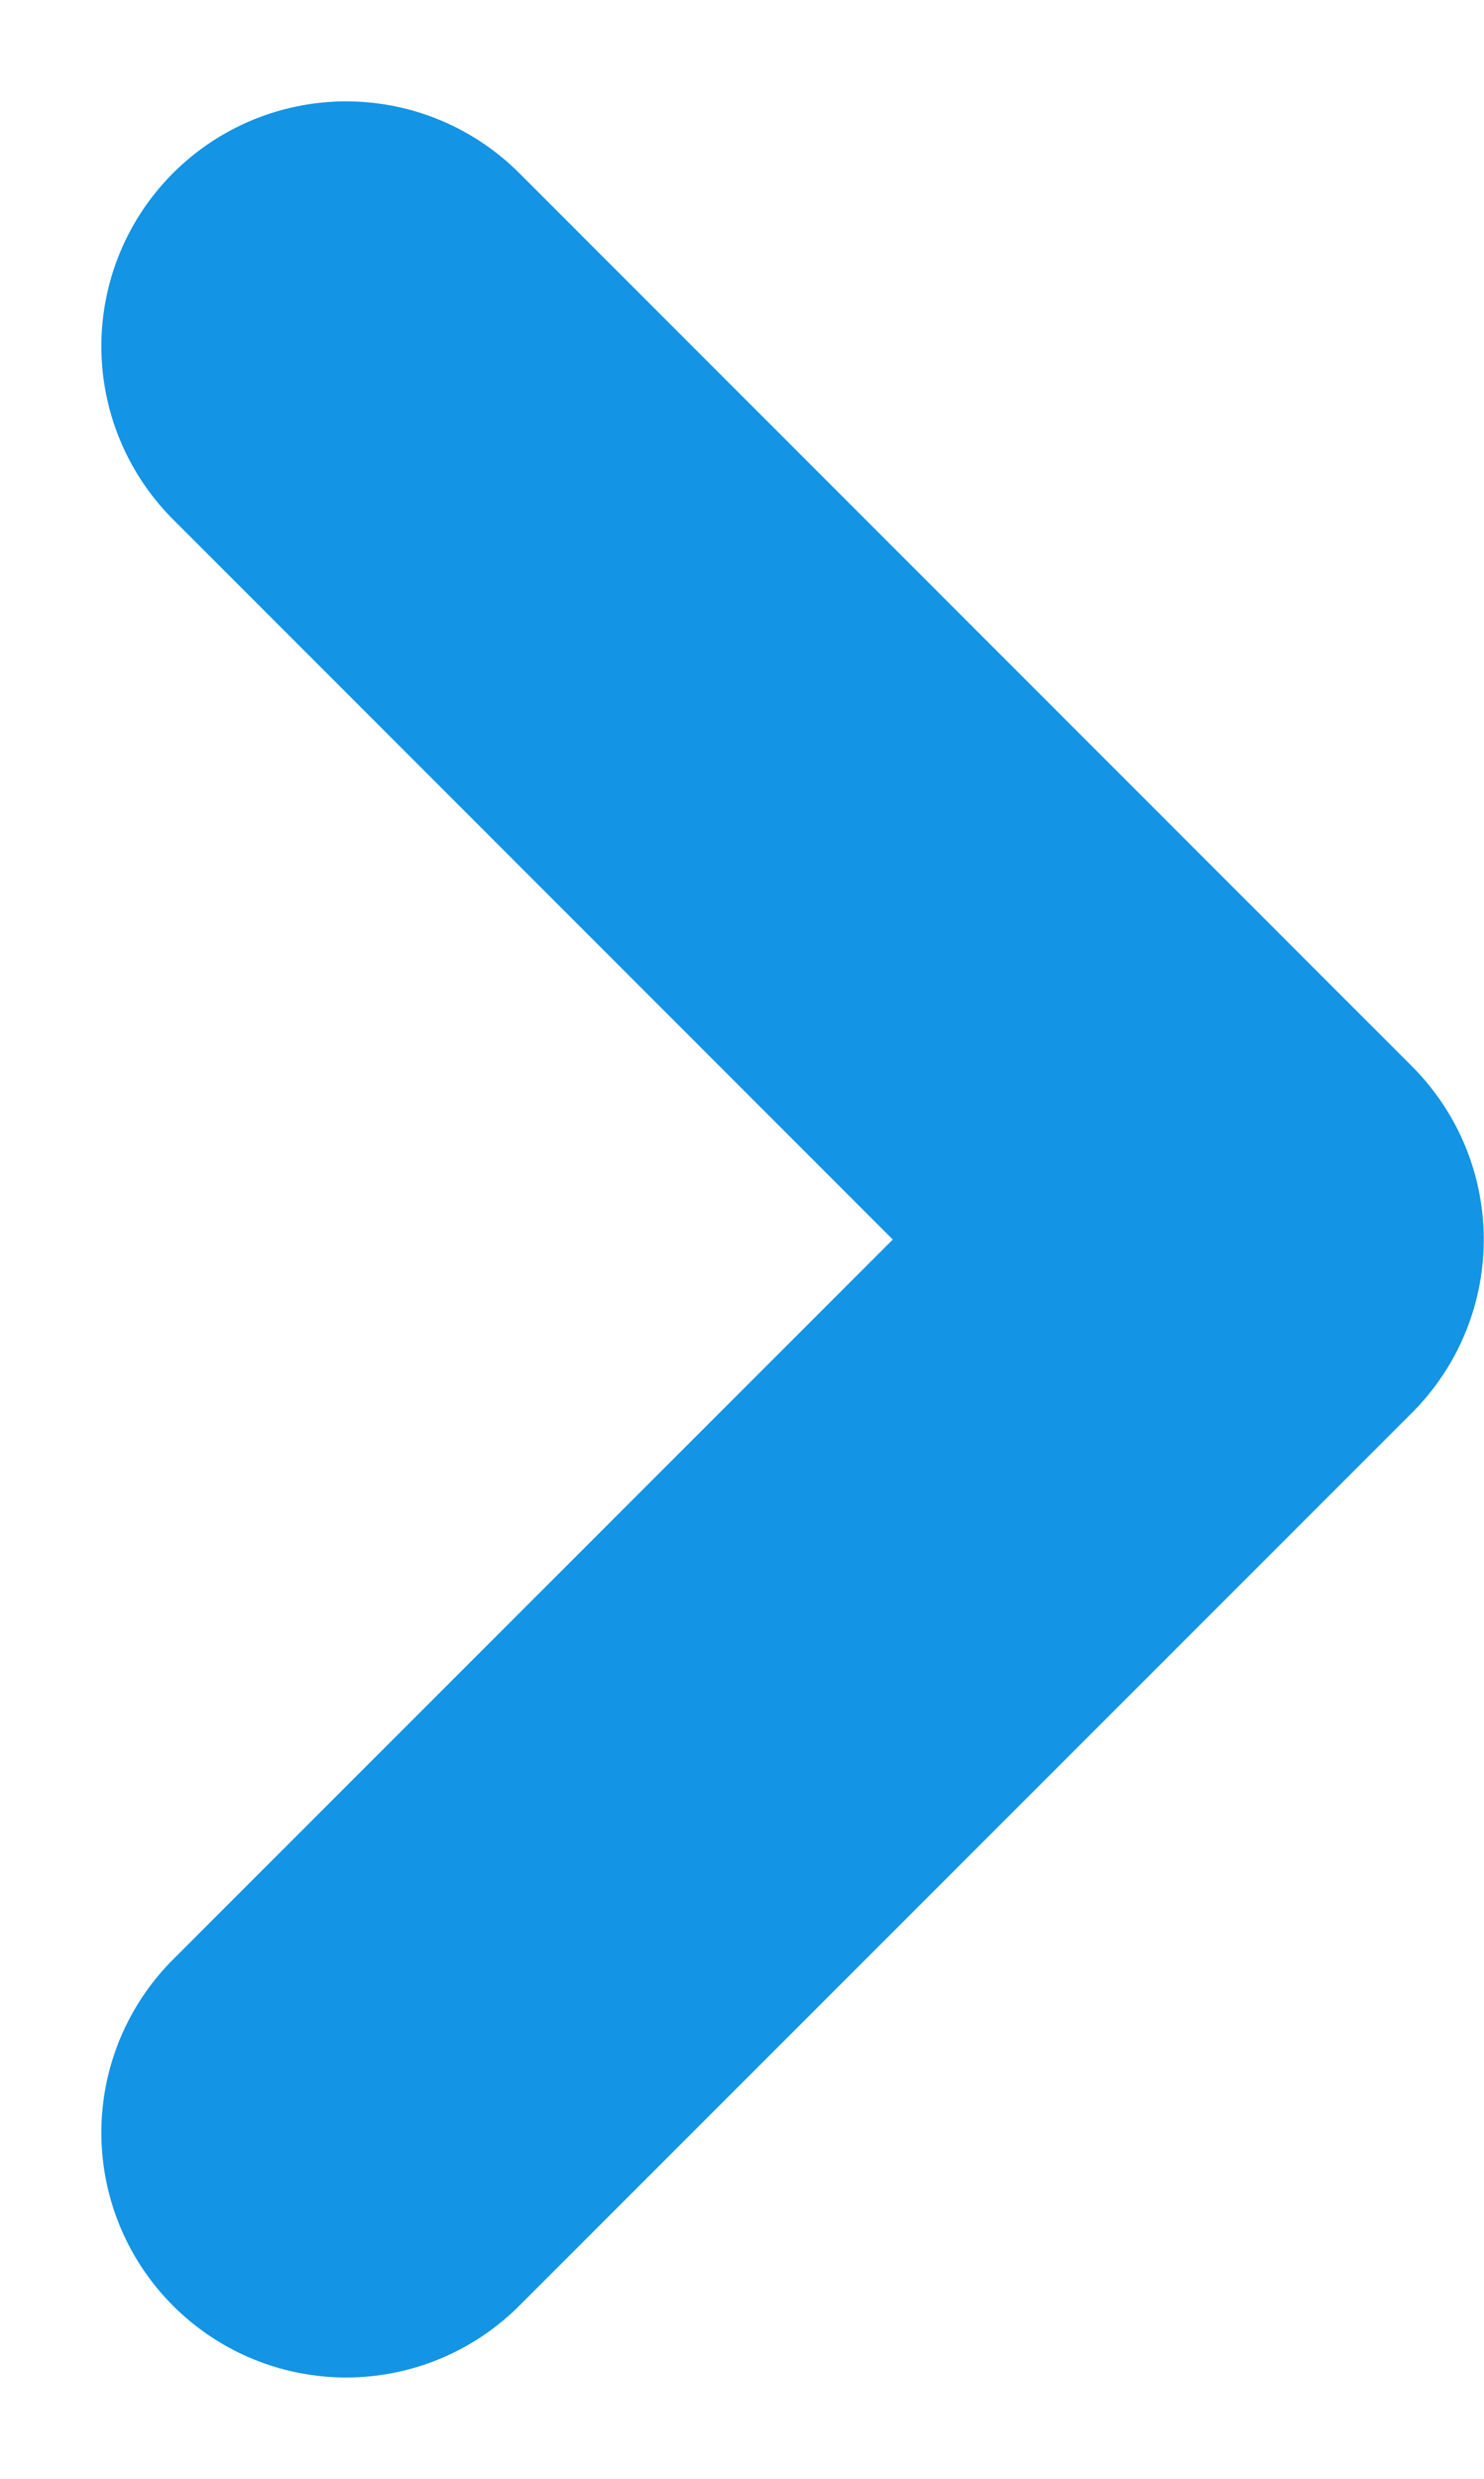 <svg xmlns="http://www.w3.org/2000/svg" width="6.062" height="10.123" viewBox="0 0 6.062 10.123">
  <path id="" data-name="chevron-right" d="M13.5,16.295l3.647-3.647L13.5,9" transform="translate(-12.086 -7.586)" fill="none" stroke="#1394E4" stroke-linecap="round" stroke-linejoin="round" stroke-width="2"/>
</svg>